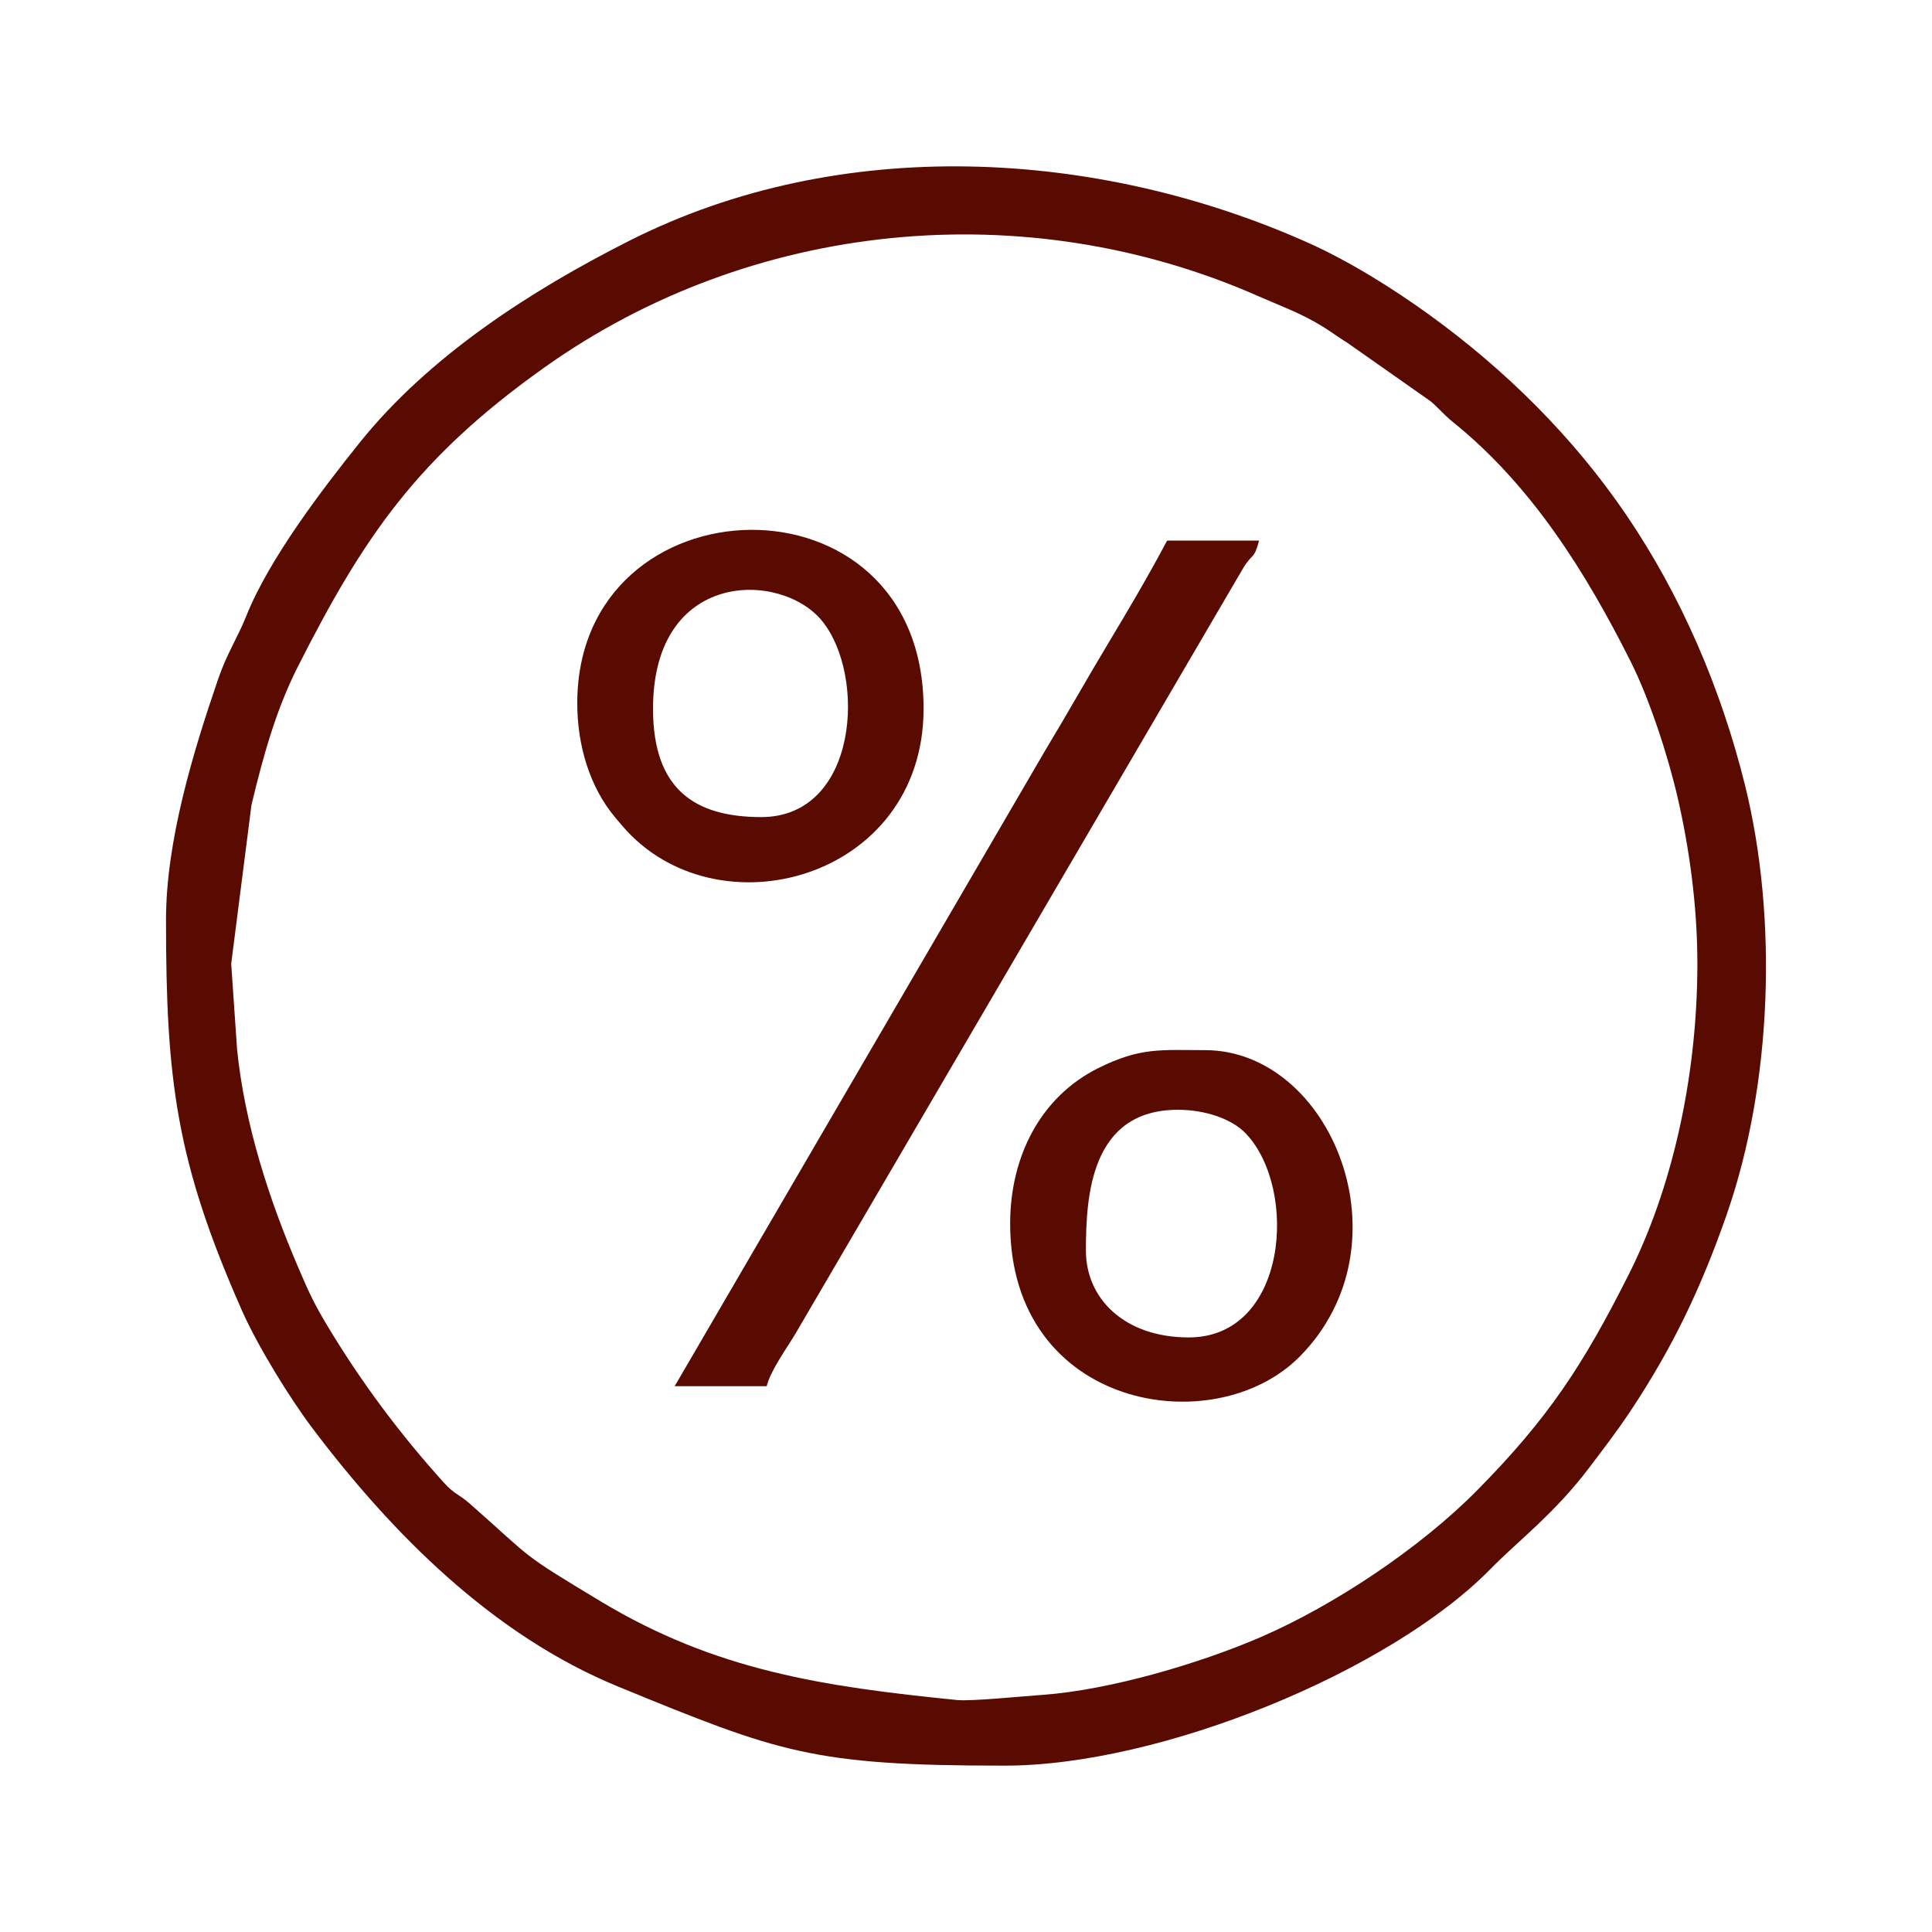 <?xml version="1.0" encoding="UTF-8"?>
<!DOCTYPE svg PUBLIC "-//W3C//DTD SVG 1.1//EN" "http://www.w3.org/Graphics/SVG/1.1/DTD/svg11.dtd">
<!-- Creator: CorelDRAW -->
<svg xmlns="http://www.w3.org/2000/svg" xml:space="preserve" width="11.853mm" height="11.853mm" version="1.1" style="shape-rendering:geometricPrecision; text-rendering:geometricPrecision; image-rendering:optimizeQuality; fill-rule:evenodd; clip-rule:evenodd"
viewBox="0 0 1185.32 1185.32"
 xmlns:xlink="http://www.w3.org/1999/xlink"
 xmlns:xodm="http://www.corel.com/coreldraw/odm/2003">
 <defs>
  <style type="text/css">
   <![CDATA[
    .fil0 {fill:#5A0B01}
   ]]>
  </style>
 </defs>
 <g id="Layer_x0020_1">
  <path class="fil0" d="M1041.37 591.08c0,71.7 -16.33,139.63 -42.03,190.68 -27.88,55.4 -49.22,88.2 -93.24,132.74 -34.73,35.14 -87.33,70.3 -132.66,89.92 -36.97,15.99 -92.5,32.49 -133.95,35.43 -13.4,0.95 -43.68,4.01 -52.32,3.15 -82.36,-8.26 -148.13,-18.05 -218.69,-60.56 -50.78,-30.6 -39.96,-24.46 -79.92,-59.61 -7.74,-6.82 -9.49,-5.72 -16.46,-13.44 -26.63,-29.51 -50.06,-60.82 -70.84,-95.31 -8.48,-14.08 -11.51,-20.57 -18.81,-37.69 -17.34,-40.66 -32.26,-86.14 -37,-132.55l-3.6 -52.57 12.42 -97.33c7.4,-31.03 15.33,-58.94 28.35,-84.68 40.49,-80.02 73.45,-128.47 151.63,-183.98 126.48,-89.82 294.42,-106.97 438.31,-43.34 13.88,6.13 24.99,9.92 38.39,18.08 5.87,3.57 10.09,6.89 16.03,10.54l50.74 35.64c5.82,4.99 7.94,8.11 13.77,12.81 48.32,38.97 81.46,92.12 108.98,146.9 11.6,23.11 22.97,57.97 28.95,84.07 6.97,30.44 11.95,65.56 11.95,101.1zm-375.14 176.25c0,-33.16 2.77,-86.46 56.43,-86.46 16.4,0 32.97,5.36 41.79,14.67 32.2,34.05 25.57,125 -35.15,125 -39.33,0 -63.07,-23.76 -63.07,-53.21zm-46.48 -16.63c0,113.91 125.36,134.45 177.68,81.55 68.15,-68.9 19.29,-187.97 -58.17,-187.97 -27.05,0 -39.44,-1.88 -65.38,10.99 -35.5,17.61 -54.13,54.34 -54.13,95.43zm-205.83 99.77l56.43 0c2.74,-10.24 11.81,-22.42 17.66,-32.2l274.71 -469.74c6.07,-9.81 6.54,-4.85 9.74,-16.85l-56.43 0c-11.27,21.33 -24.13,43.08 -36.33,63.38 -13.14,21.86 -24.47,42.22 -38.16,64.87l-227.62 390.54zm-13.28 -415.69c0,-85.29 78.37,-84.74 103.63,-53.93 27.44,33.45 22.36,120.44 -37.24,120.44 -40.91,0 -66.39,-17.11 -66.39,-66.51zm-46.48 -3.33c0,25.77 7.62,51.39 23.15,69.93 0.44,0.53 1.08,1.27 1.52,1.8l3.05 3.59c57.48,67.1 184.75,32.9 184.75,-71.99 0,-149.22 -212.47,-142.23 -212.47,-3.33zm-252.31 133.02c0,97.99 6.14,148.09 46.52,239.4 9.71,21.97 29.4,53.97 43.59,72.74 48.92,64.72 110.6,126.69 187.35,158.17 98.92,40.57 119.23,48.48 237.12,48.48 95.83,0 236.44,-57.85 297.94,-120.57 17.16,-17.51 39.39,-34.08 60.67,-62.27 8.59,-11.39 16.62,-21.71 25.21,-34.61 26.07,-39.18 43.43,-75.75 59.04,-120.44 28.3,-81.03 31.31,-182.76 11.36,-263.43 -14.75,-59.64 -39.35,-116.78 -73.05,-166.26 -32.44,-47.63 -73.87,-88.62 -120.3,-122.27 -22.49,-16.3 -49.57,-33.25 -75,-44.59 -129.2,-57.6 -286.73,-66.5 -416.07,-1.17 -60.47,30.54 -122.7,70.6 -165.37,123.67 -23.56,29.33 -55.84,71.83 -69.69,106.44 -5.52,13.81 -11.94,23.05 -17.42,39.09 -15.25,44.59 -31.9,98.97 -31.9,147.62z"/>
 </g>
</svg>
